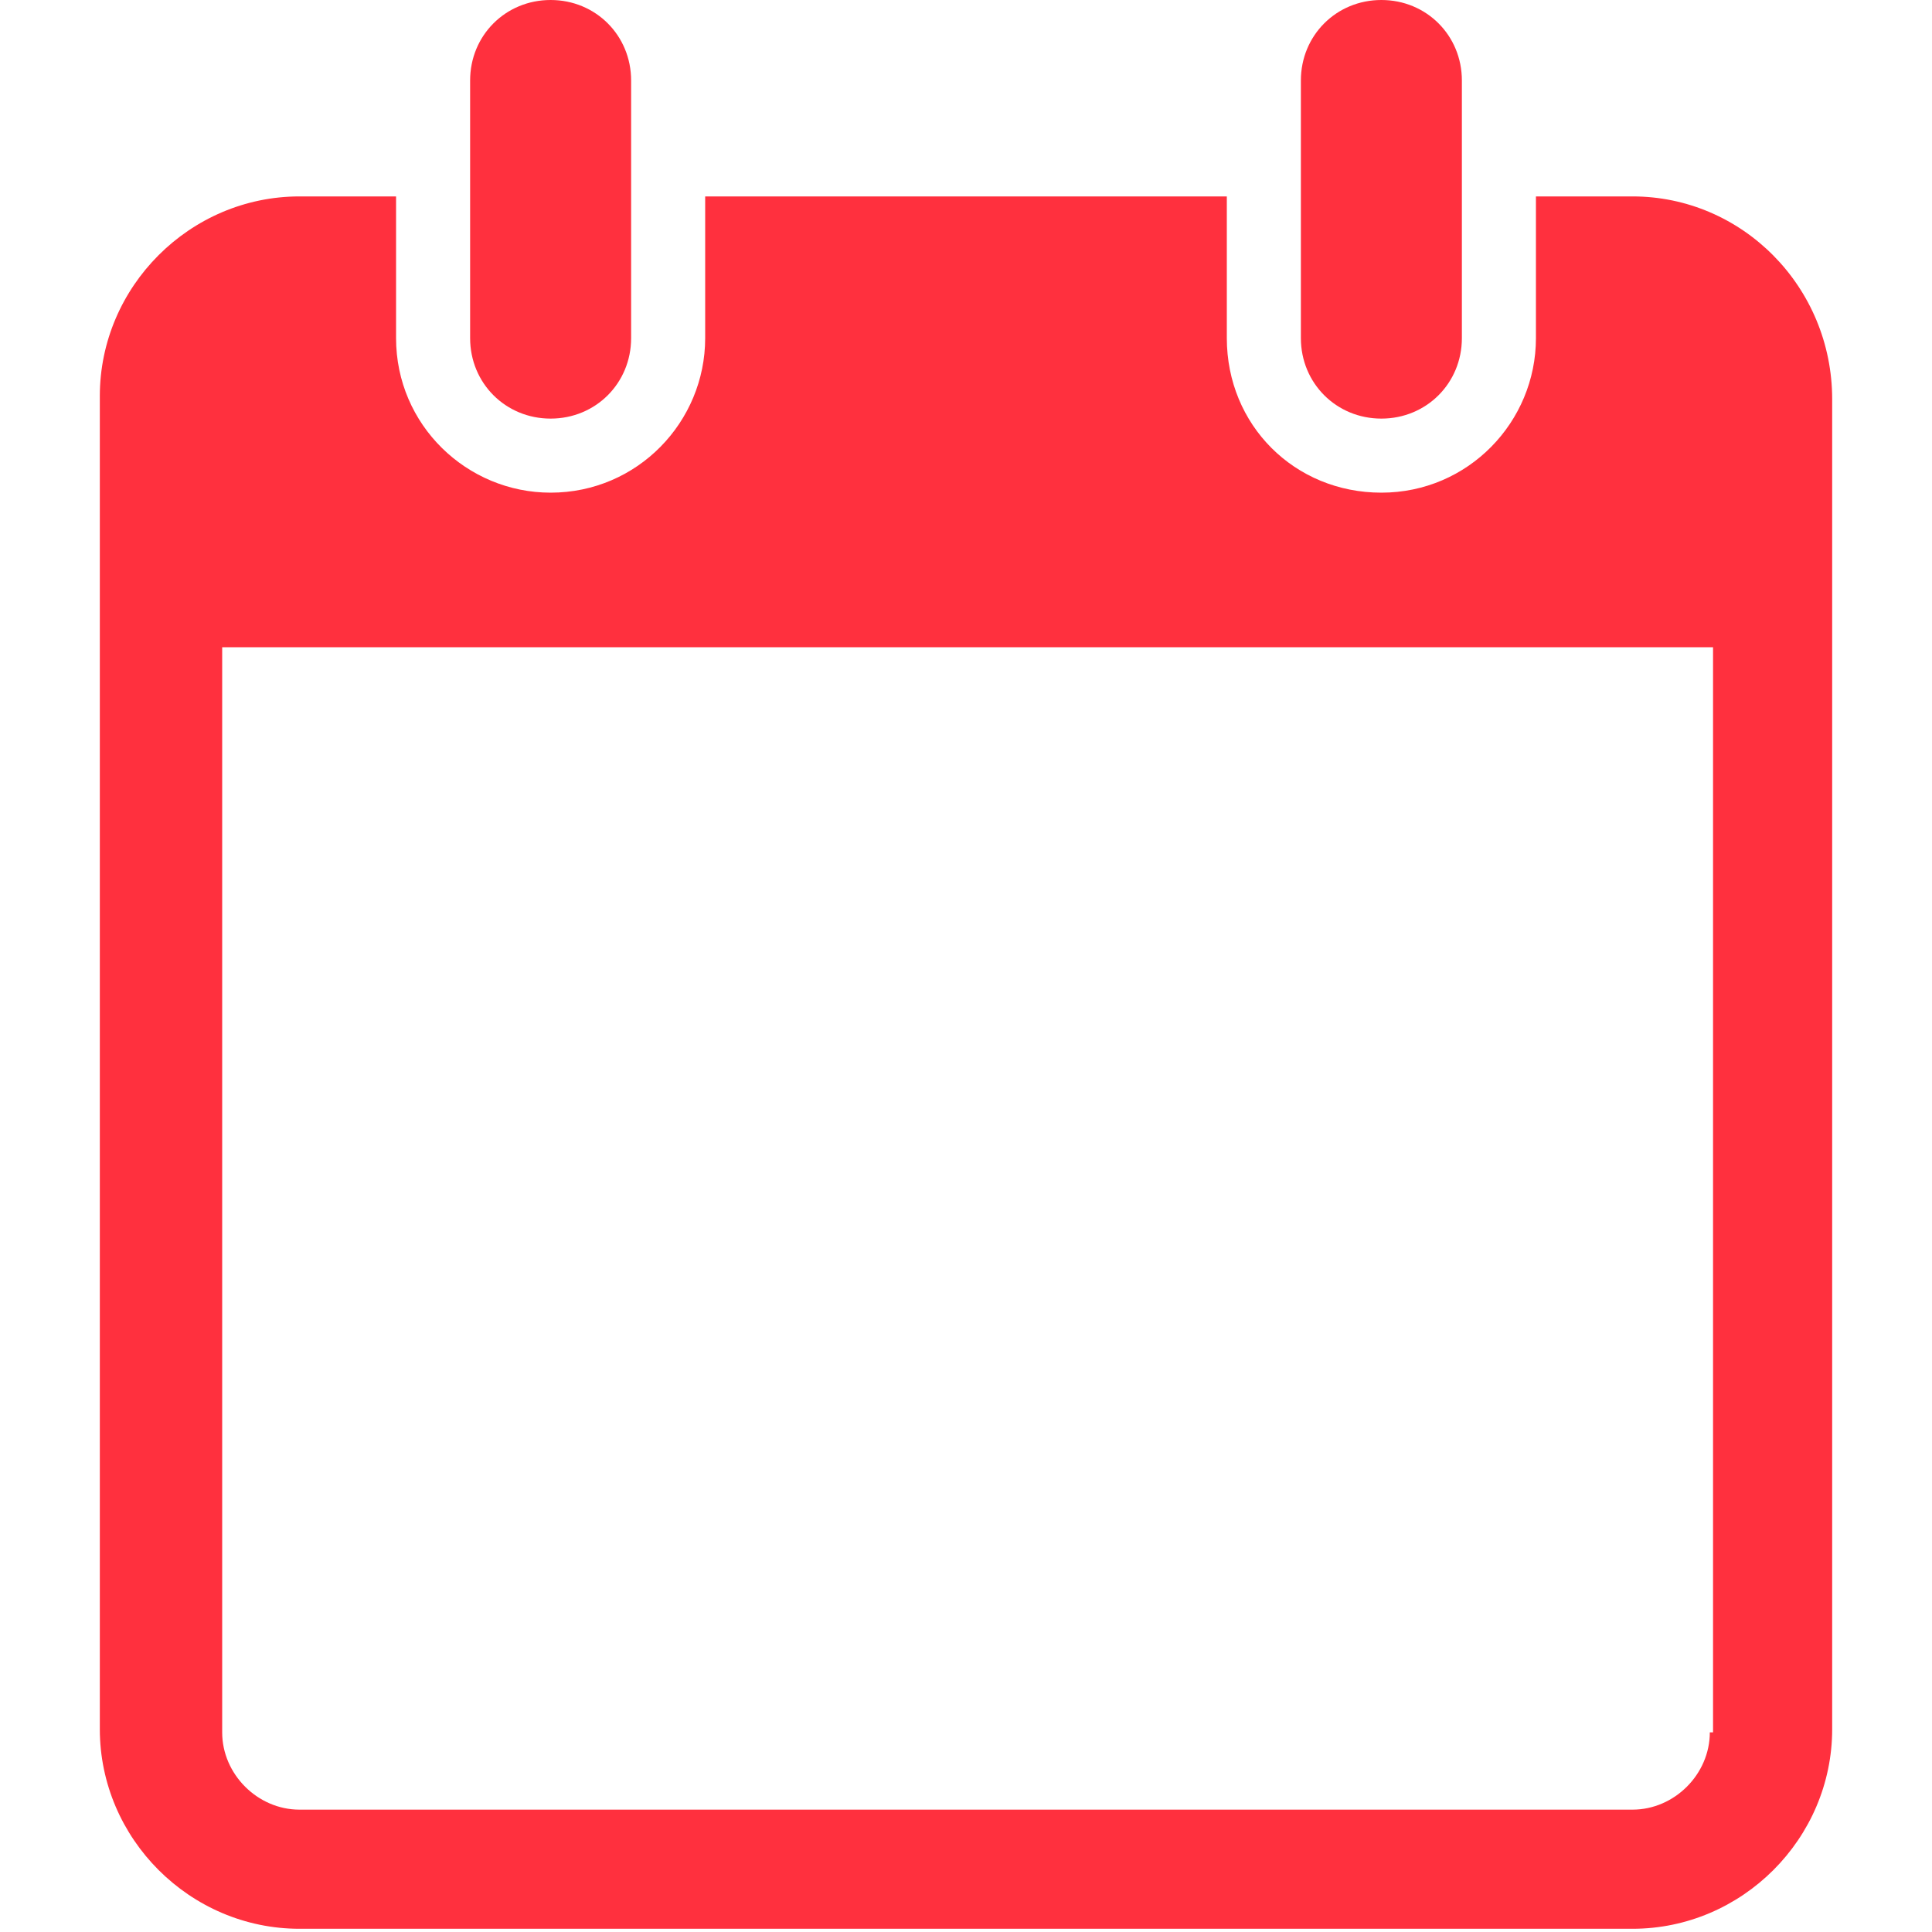 <?xml version="1.0" encoding="utf-8"?>
<!-- Generator: Adobe Illustrator 24.0.2, SVG Export Plug-In . SVG Version: 6.00 Build 0)  -->
<svg version="1.1" id="Layer_1" xmlns="http://www.w3.org/2000/svg" xmlns:xlink="http://www.w3.org/1999/xlink" x="0px" y="0px"
	 viewBox="0 0 60 60" style="enable-background:new 0 0 60 60;" xml:space="preserve">
<style type="text/css">
	.st0{fill:#FF303E;}
</style>
<g>
	<path class="st0" d="M50.7,6.1h-3v4.4c0,2.6-2.1,4.8-4.8,4.8s-4.8-2.1-4.8-4.8V6.1H21.9v4.4c0,2.6-2.1,4.8-4.8,4.8
		c-2.6,0-4.8-2.1-4.8-4.8V6.1h-3c-3.4,0-6.2,2.8-6.2,6.2v41.4c0,3.4,2.8,6.2,6.2,6.2h41.4c3.4,0,6.2-2.8,6.2-6.2V12.4
		C56.9,8.9,54.1,6.1,50.7,6.1z M53.1,53.8c0,1.3-1.1,2.4-2.4,2.4H9.3c-1.3,0-2.4-1.1-2.4-2.4V20.1h46.3V53.8z"/>
	<path class="st0" d="M40.4,10.5c0,1.4,1.1,2.5,2.5,2.5c1.4,0,2.5-1.1,2.5-2.5v-8c0-1.4-1.1-2.5-2.5-2.5c-1.4,0-2.5,1.1-2.5,2.5
		V10.5z"/>
	<path class="st0" d="M14.6,10.5c0,1.4,1.1,2.5,2.5,2.5s2.5-1.1,2.5-2.5v-8c0-1.4-1.1-2.5-2.5-2.5s-2.5,1.1-2.5,2.5V10.5z"/>
</g>
</svg>
